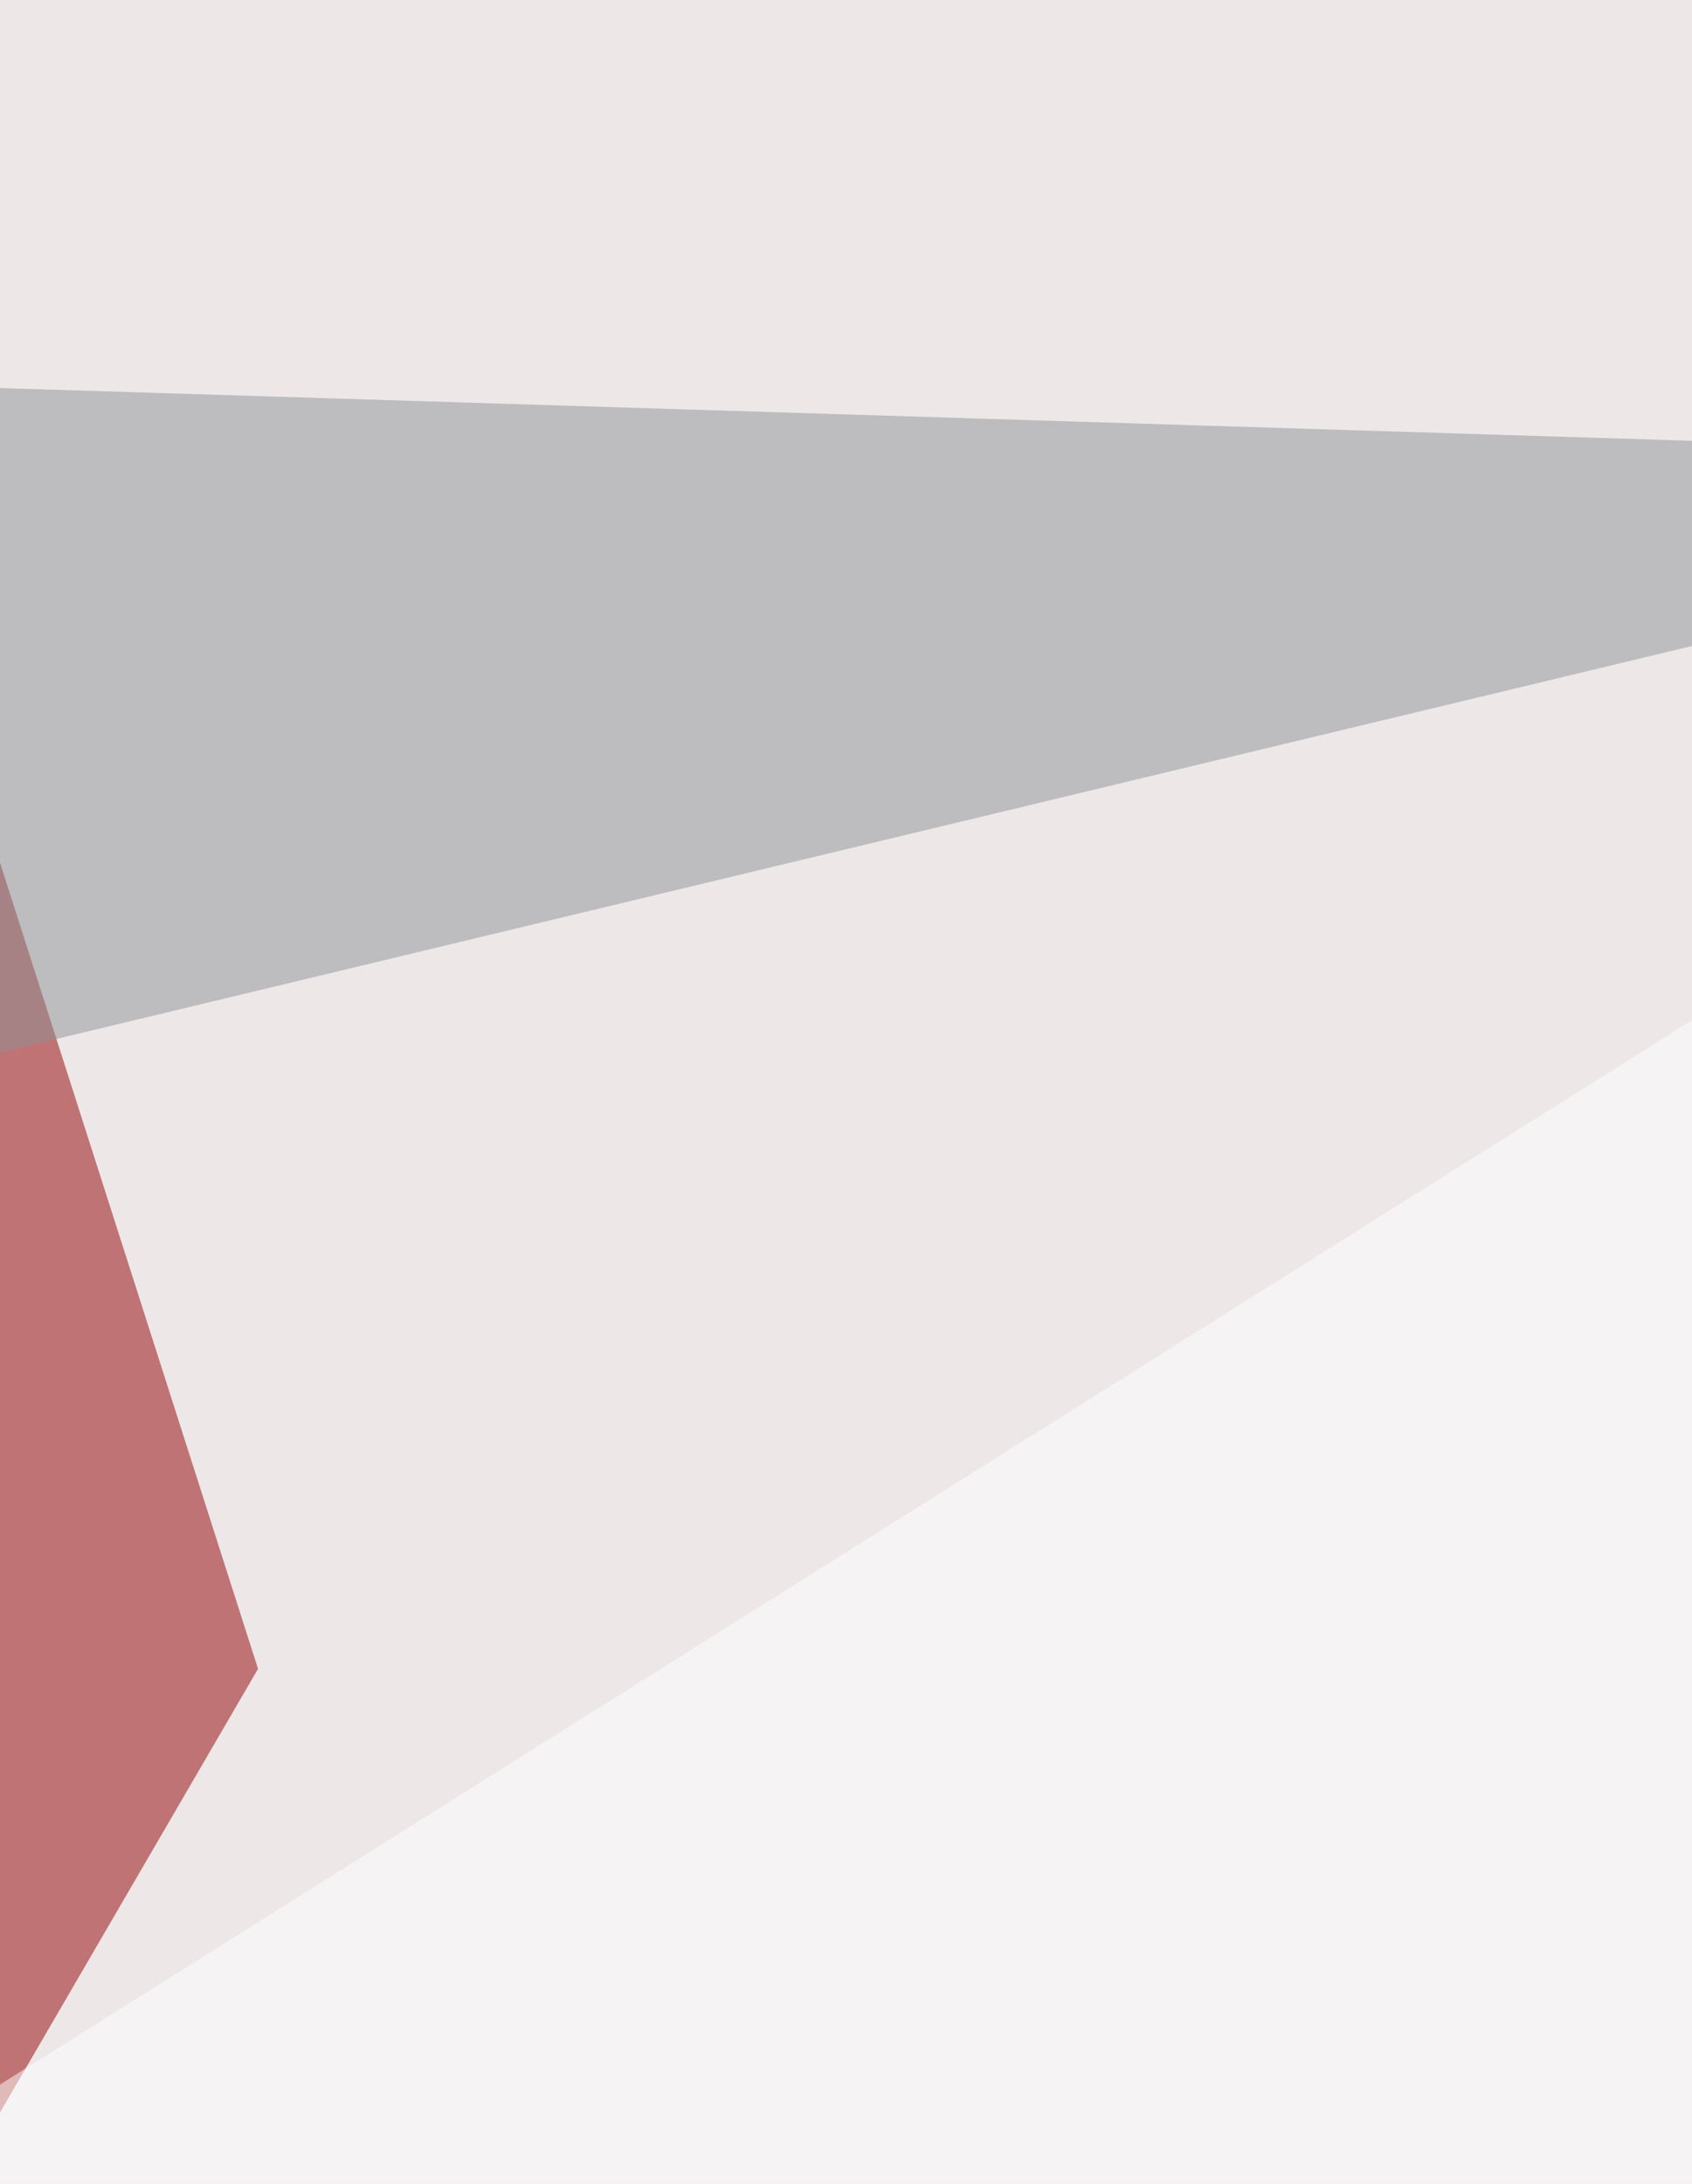 <svg xmlns="http://www.w3.org/2000/svg" width="558" height="720" ><filter id="a"><feGaussianBlur stdDeviation="55"/></filter><rect width="100%" height="100%" fill="#ede7e8"/><g filter="url(#a)"><g fill-opacity=".5"><path fill="#940000" d="M-9.5 712.8l3.8-446.2 90.8 283.6z"/><path fill="#8f9397" d="M-39.7 126.7l847 26.4-866 208z"/><path fill="#9a0000" d="M724.1 875.4h-68l-56.8 128.5z"/><path fill="#fff" d="M-58.6 724.1l865.9-544.5-204.2 847z"/></g></g></svg>